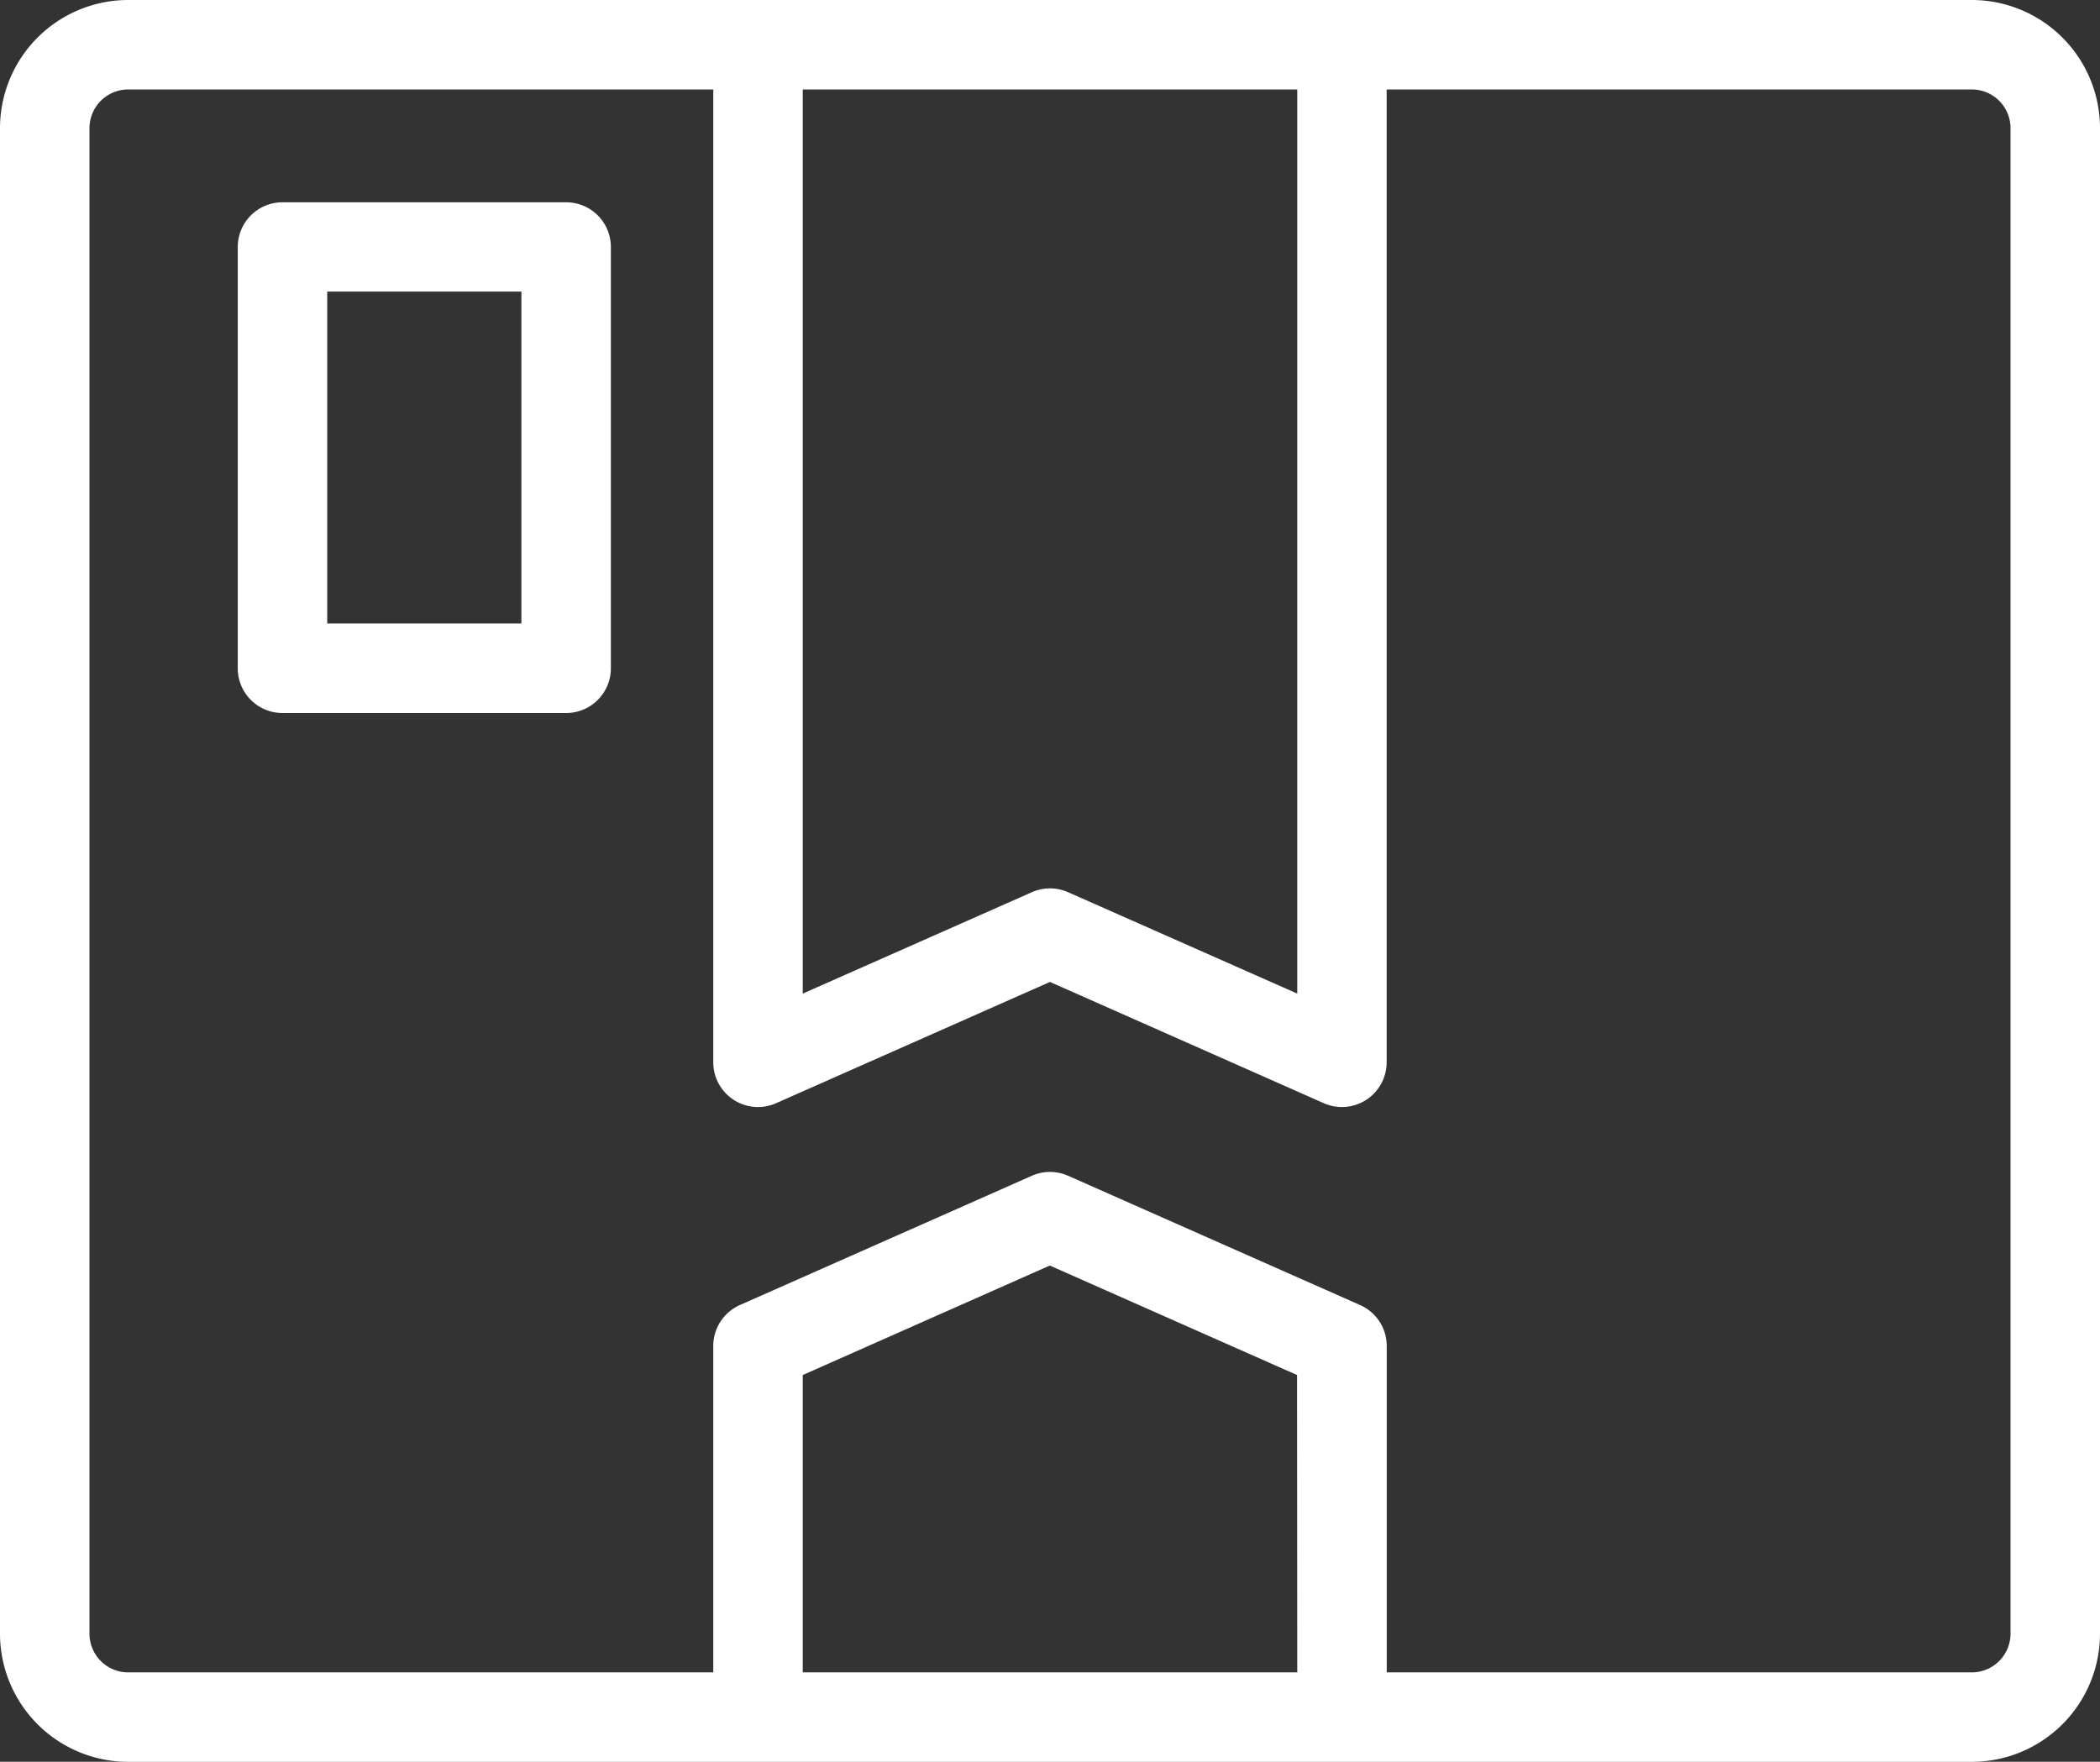 <svg id="package-svgrepo-com" xmlns="http://www.w3.org/2000/svg" width="52.81" height="44.313" viewBox="0 0 52.81 44.313">
  <rect x="0" y="0" width="52.81" height="44.313" fill="#333333" stroke="none"/>
  <path id="Tracé_132" data-name="Tracé 132" d="M49.587,39.659H3.223A3.226,3.226,0,0,0,0,42.882V80.75a3.226,3.226,0,0,0,3.223,3.223H49.587A3.226,3.226,0,0,0,52.81,80.75V42.882A3.227,3.227,0,0,0,49.587,39.659Zm-29.4,2.25H32.623V64.65L26.86,62.1a1.125,1.125,0,0,0-.911,0L20.187,64.65ZM32.623,81.723H20.187V74.244L26.4,71.49l6.218,2.754ZM50.56,80.75a.974.974,0,0,1-.973.973H34.873V73.512a1.125,1.125,0,0,0-.669-1.028L26.86,69.232a1.125,1.125,0,0,0-.911,0l-7.343,3.252a1.125,1.125,0,0,0-.669,1.028v8.211H3.223a.974.974,0,0,1-.973-.973V42.882a.974.974,0,0,1,.973-.973H17.937v24.47a1.125,1.125,0,0,0,1.58,1.028l6.887-3.05,6.887,3.05a1.125,1.125,0,0,0,1.58-1.028V41.909H49.587a.974.974,0,0,1,.973.973V80.75Z" transform="translate(0 -39.659)" fill="#fff"/>
  <path id="Tracé_133" data-name="Tracé 133" d="M64.074,87.154H56.942a1.125,1.125,0,0,0-1.125,1.125V98.873A1.125,1.125,0,0,0,56.942,100h7.133A1.125,1.125,0,0,0,65.2,98.873V88.279A1.125,1.125,0,0,0,64.074,87.154ZM62.95,97.749H58.067V89.4H62.95Z" transform="translate(-49.838 -82.066)" fill="#fff"/>
</svg>
